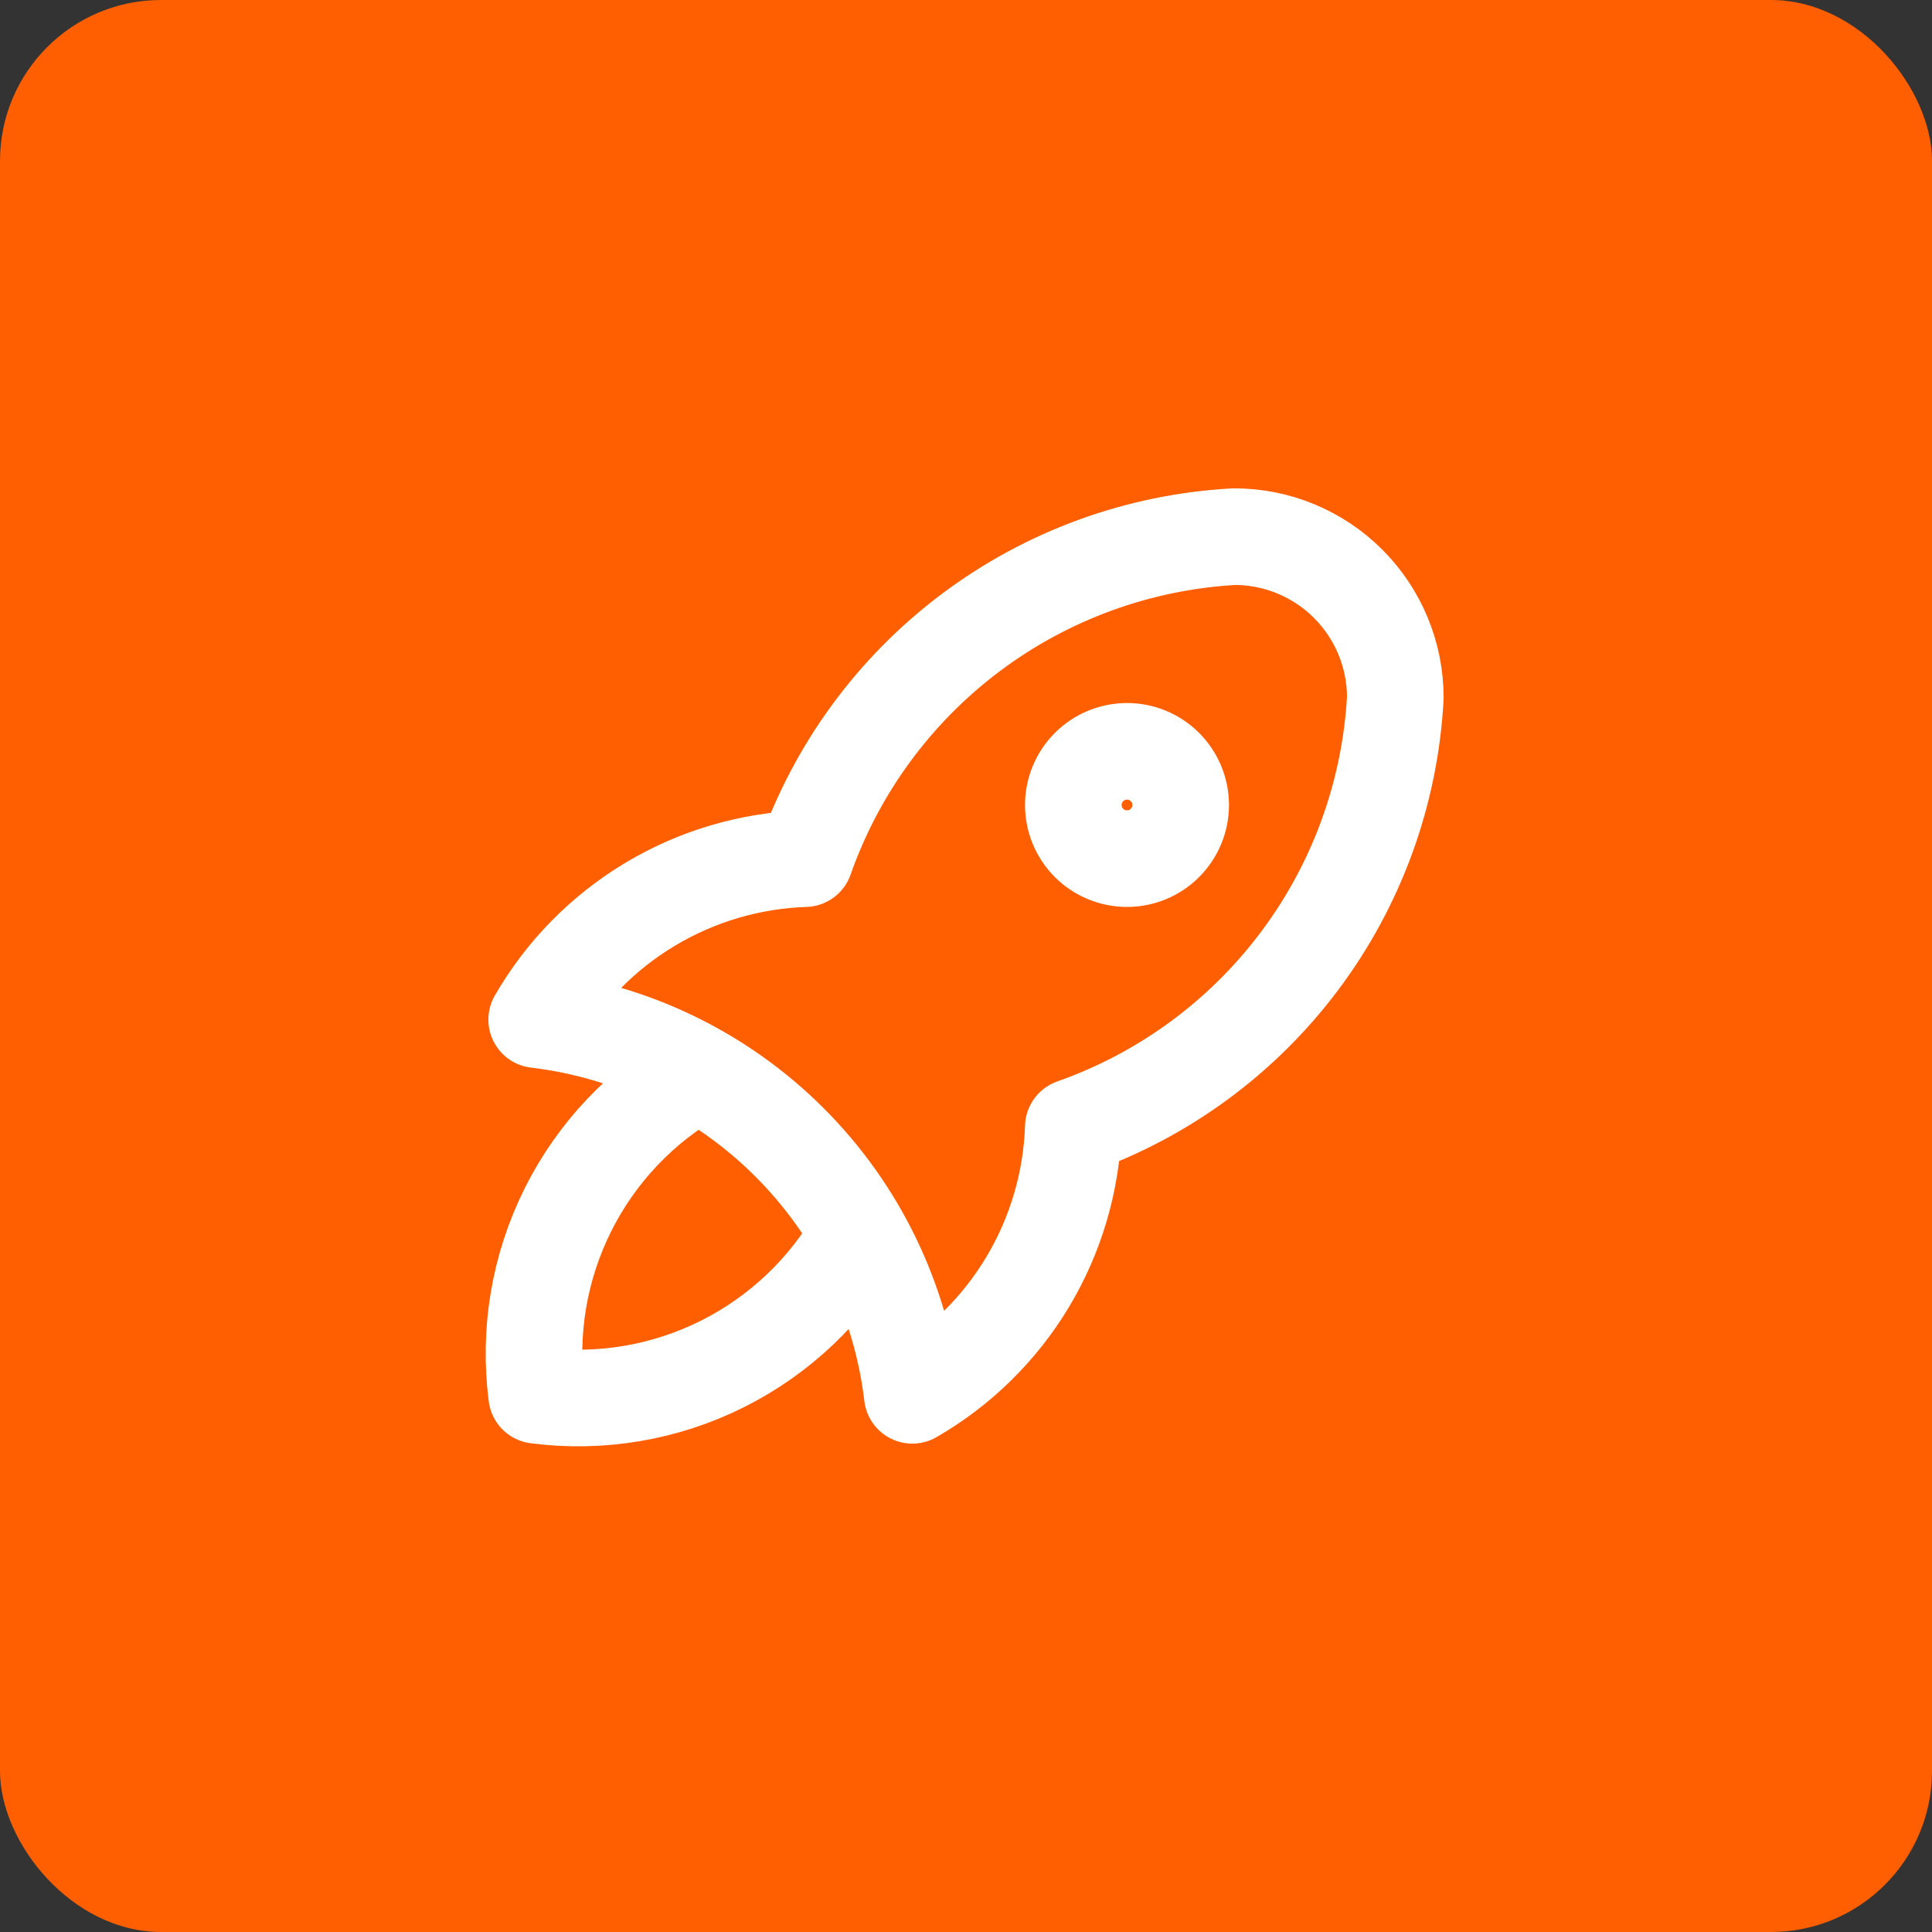 <?xml version="1.0" encoding="UTF-8"?>
<svg xmlns="http://www.w3.org/2000/svg" width="60" height="60" viewBox="0 0 60 60" fill="none">
  <rect x="0" y="0" width="60" height="60" fill="#333333" stroke="none"/>
  <rect width="60" height="60" rx="5" fill="#FF5F00"></rect>
  <path d="M21.667 33.333C19.932 34.312 18.529 35.788 17.639 37.569C16.748 39.351 16.409 41.358 16.667 43.333C18.642 43.59 20.649 43.252 22.431 42.361C24.212 41.47 25.687 40.068 26.667 38.333M16.667 31.666C19.638 32.02 22.405 33.362 24.521 35.479C26.637 37.595 27.98 40.361 28.333 43.333C29.806 42.484 31.039 41.273 31.914 39.815C32.788 38.357 33.277 36.699 33.333 35C36.132 34.015 38.575 32.223 40.355 29.85C42.136 27.477 43.172 24.629 43.333 21.666C43.333 20.34 42.806 19.069 41.869 18.131C40.931 17.193 39.659 16.666 38.333 16.666C35.371 16.828 32.523 17.864 30.15 19.644C27.777 21.424 25.984 23.868 25 26.666C23.3 26.723 21.643 27.211 20.185 28.086C18.727 28.961 17.516 30.193 16.667 31.666ZM33.333 25C33.333 25.442 33.509 25.866 33.821 26.178C34.134 26.491 34.558 26.666 35 26.666C35.442 26.666 35.866 26.491 36.178 26.178C36.491 25.866 36.667 25.442 36.667 25C36.667 24.558 36.491 24.134 36.178 23.821C35.866 23.509 35.442 23.333 35 23.333C34.558 23.333 34.134 23.509 33.821 23.821C33.509 24.134 33.333 24.558 33.333 25Z" stroke="white" stroke-width="3" stroke-linecap="round" stroke-linejoin="round"></path>
</svg>
